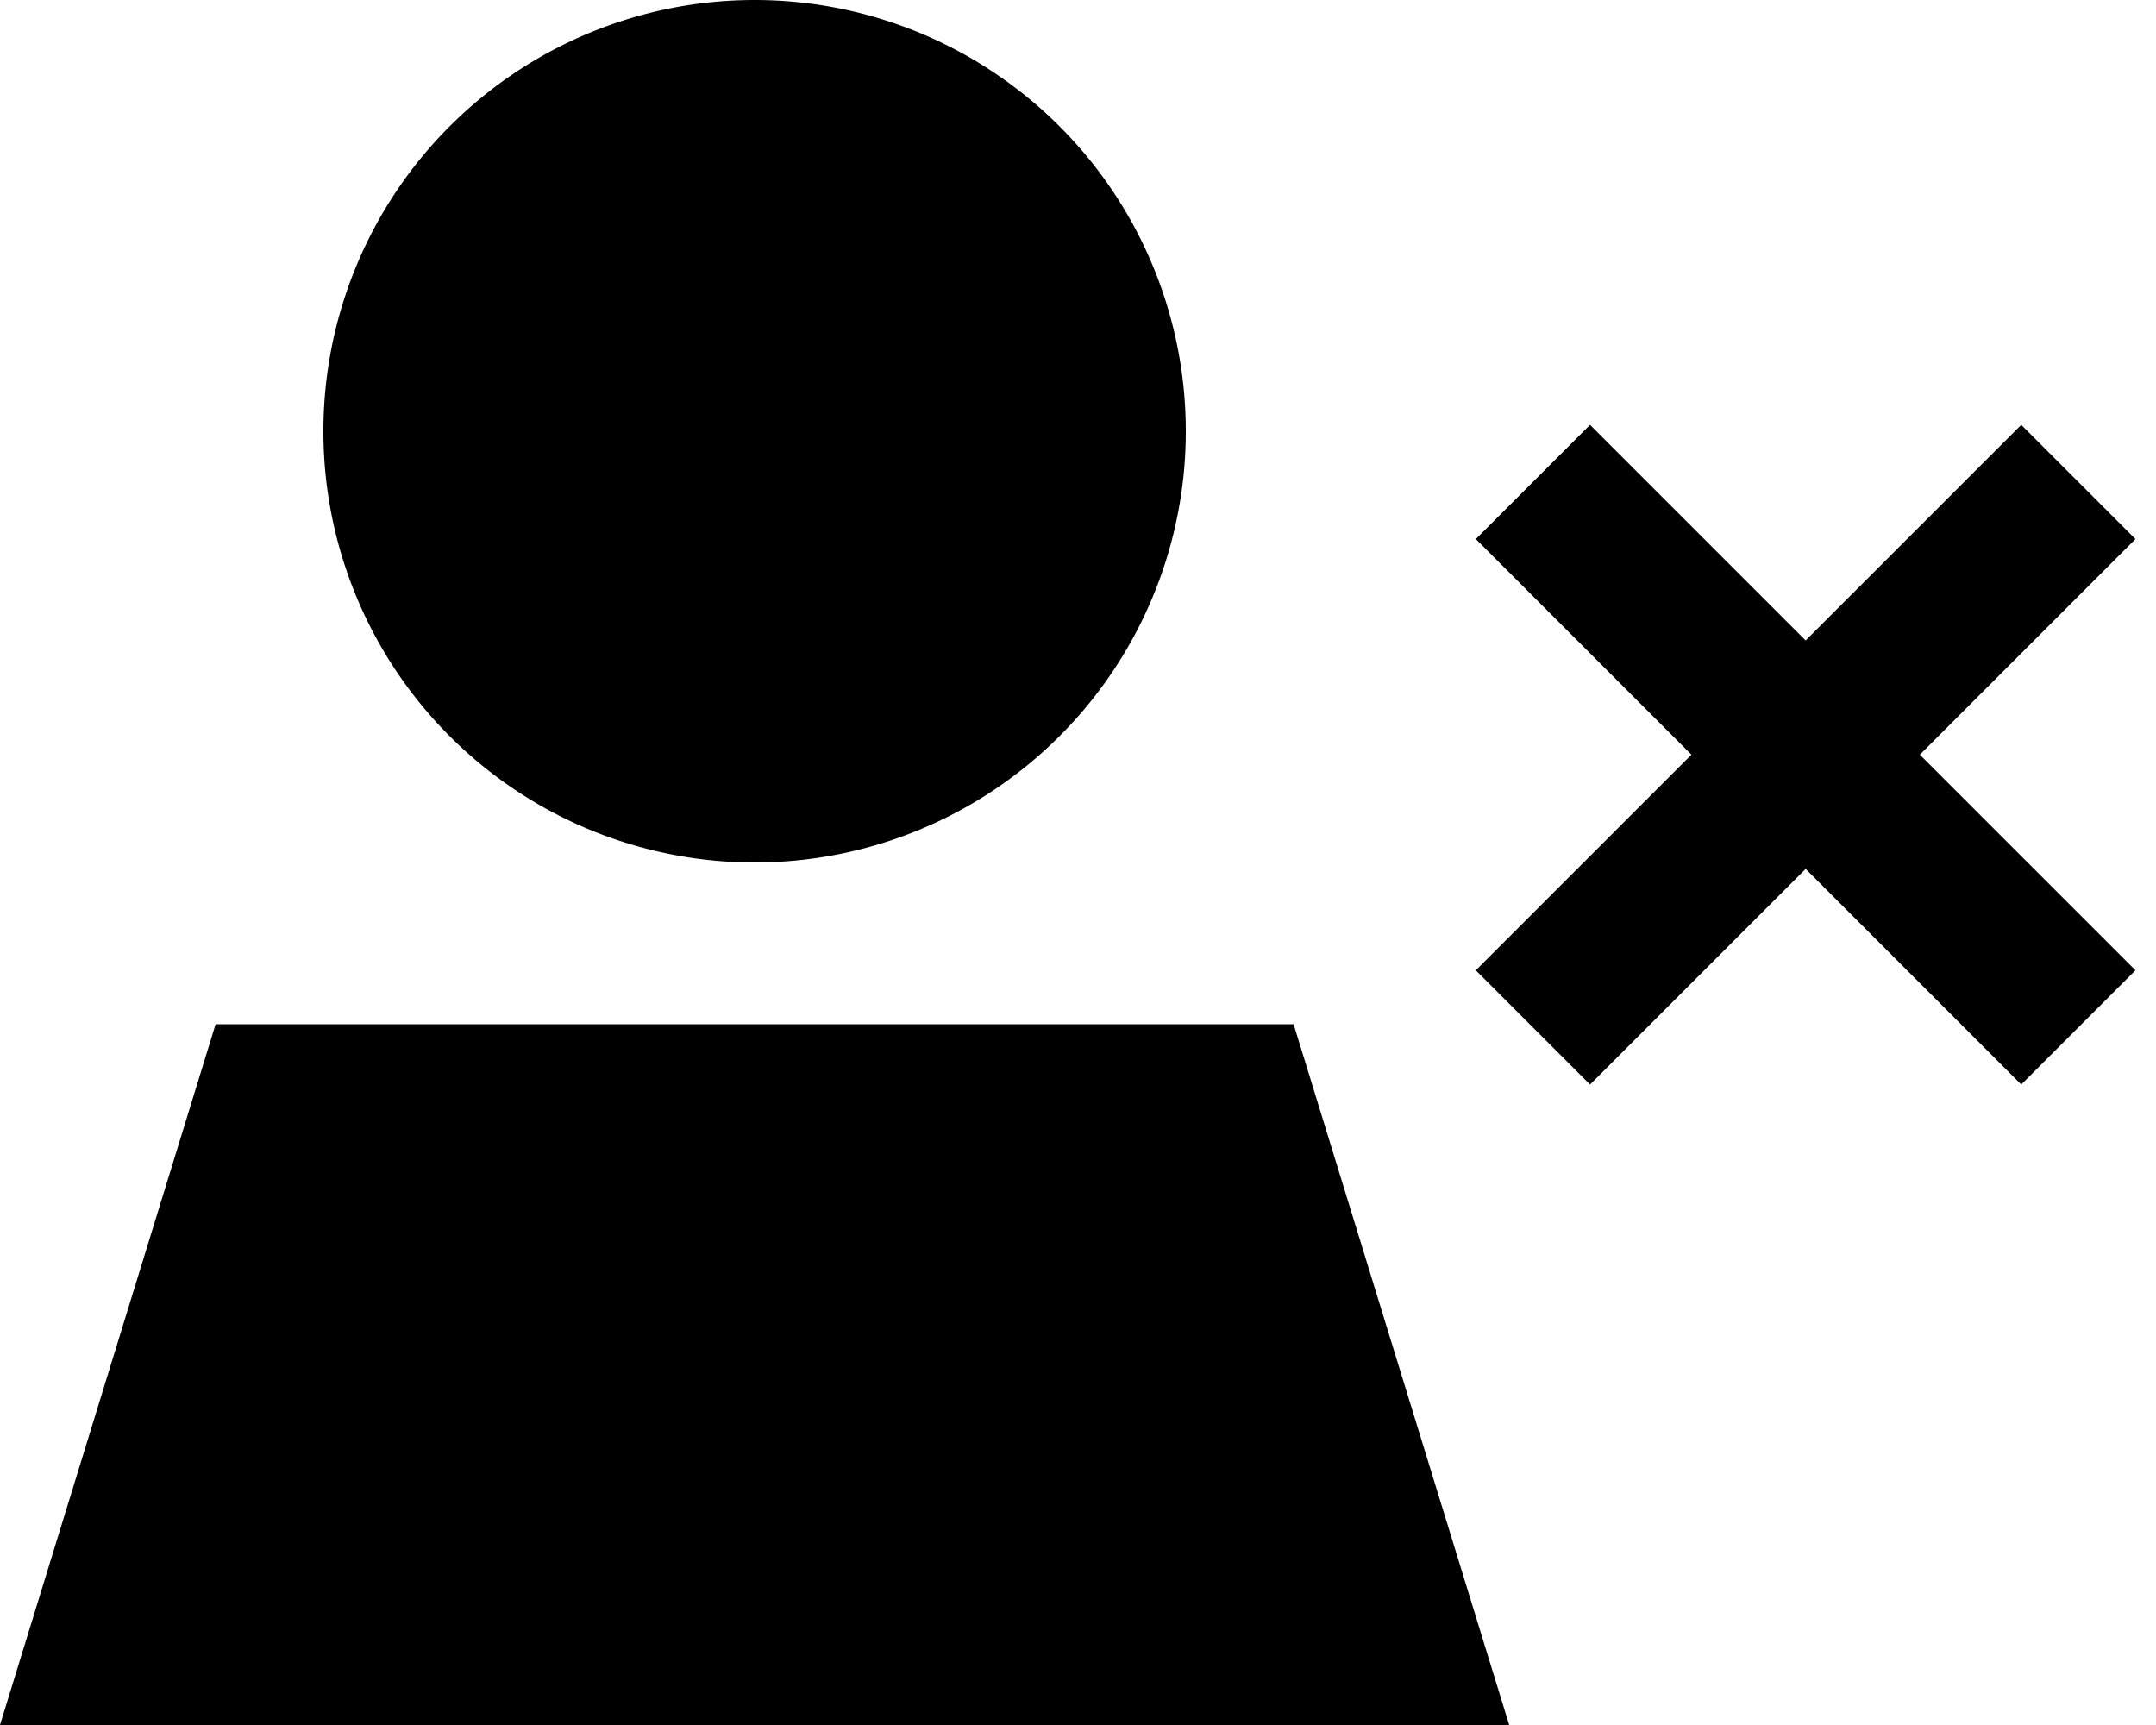 <svg xmlns="http://www.w3.org/2000/svg" viewBox="0 0 640 512"><!--! Font Awesome Pro 6.7.2 by @fontawesome - https://fontawesome.com License - https://fontawesome.com/license (Commercial License) Copyright 2024 Fonticons, Inc. --><path d="M96 128a128 128 0 1 1 256 0A128 128 0 1 1 96 128zM384 304l64 208L0 512 64 304l320 0zM633.9 160l-17 17-47 47 47 47 17 17L600 321.9l-17-17-47-47-47 47-17 17L438.1 288l17-17 47-47-47-47-17-17L472 126.1l17 17 47 47 47-47 17-17L633.9 160z"/></svg>